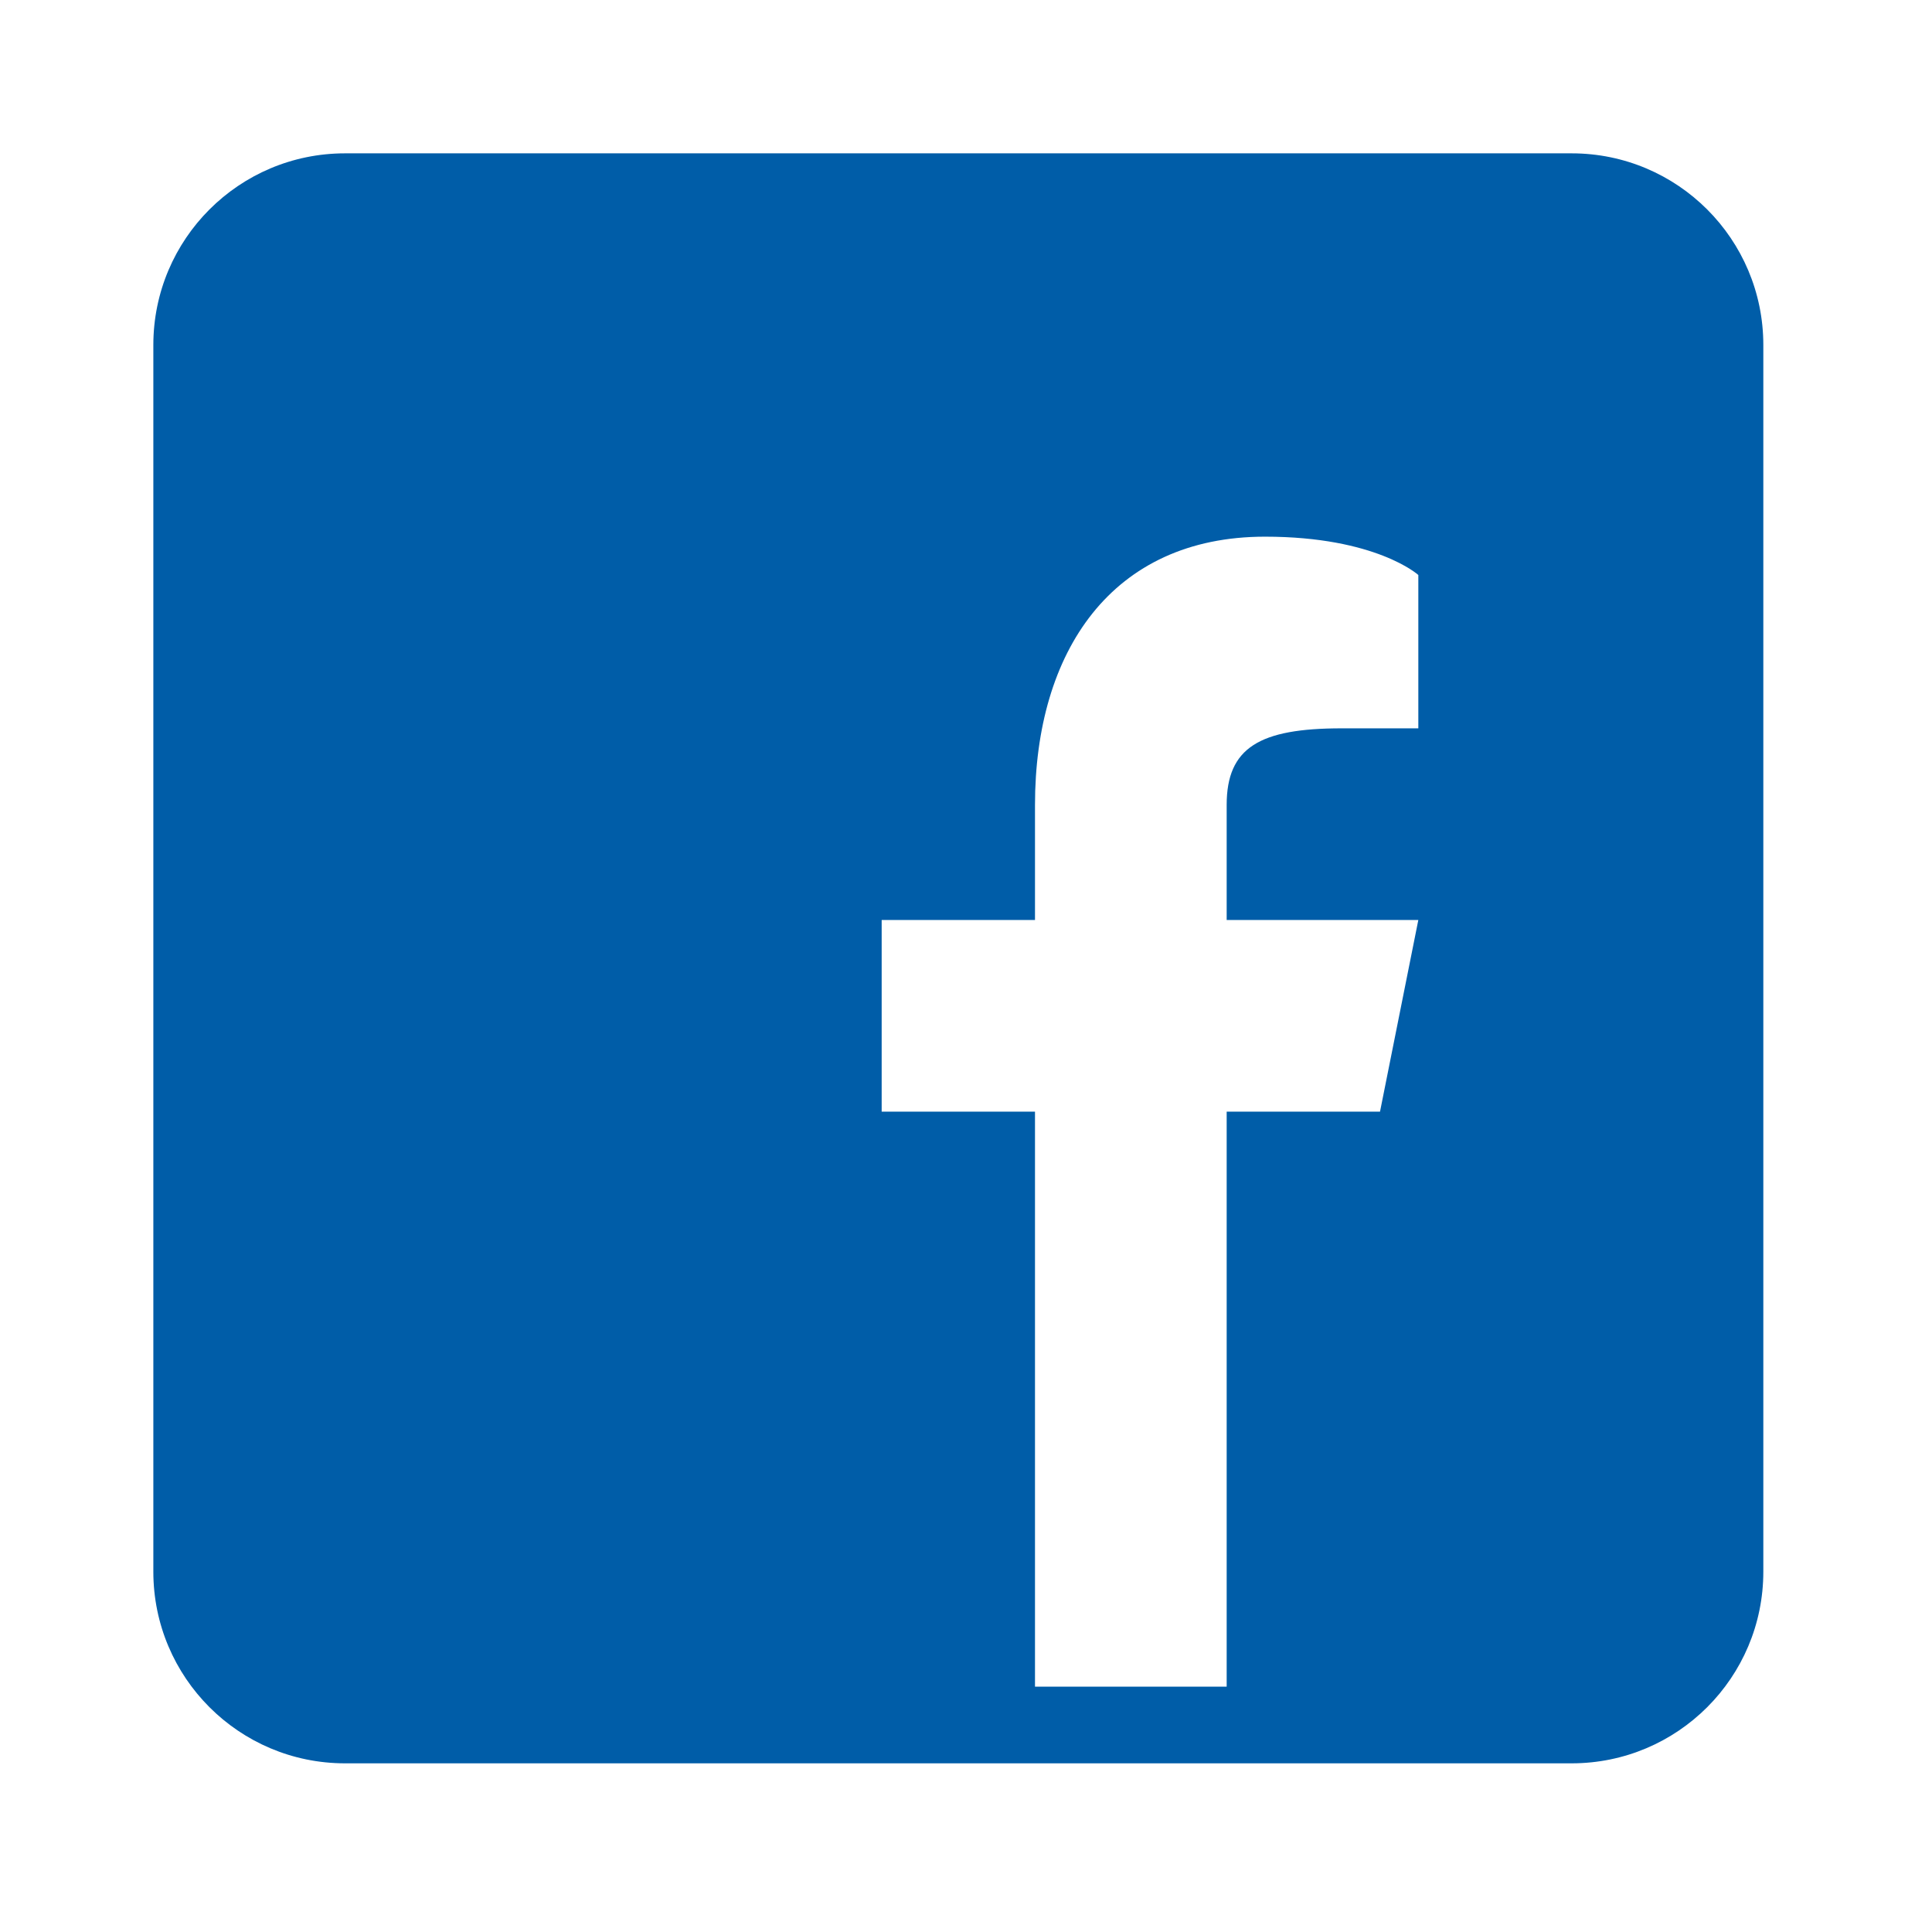 <?xml version="1.0" encoding="UTF-8"?>
<svg xmlns="http://www.w3.org/2000/svg" xmlns:xlink="http://www.w3.org/1999/xlink" width="500pt" height="500pt" viewBox="0 0 500 500" version="1.1">
<g id="surface1">
<path class="primary" style="stroke:none;fill-rule:nonzero;fill:#005da8;fill-opacity:1;" d="M 406.746 39.684 L 89.285 39.684 C 61.887 39.684 39.684 61.887 39.684 89.285 L 39.684 406.746 C 39.684 434.145 61.887 456.348 89.285 456.348 L 406.746 456.348 C 434.145 456.348 456.348 434.145 456.348 406.746 L 456.348 89.285 C 456.348 61.887 434.145 39.684 406.746 39.684 Z M 367.062 188.492 L 347.223 188.492 C 325.984 188.492 317.461 193.453 317.461 208.332 L 317.461 238.094 L 367.062 238.094 L 357.145 287.699 L 317.461 287.699 L 317.461 436.508 L 267.855 436.508 L 267.855 287.699 L 228.176 287.699 L 228.176 238.094 L 267.855 238.094 L 267.855 208.332 C 267.855 168.652 287.699 138.891 327.383 138.891 C 356.137 138.891 367.062 148.809 367.062 148.809 Z "/>
</g>
</svg>
